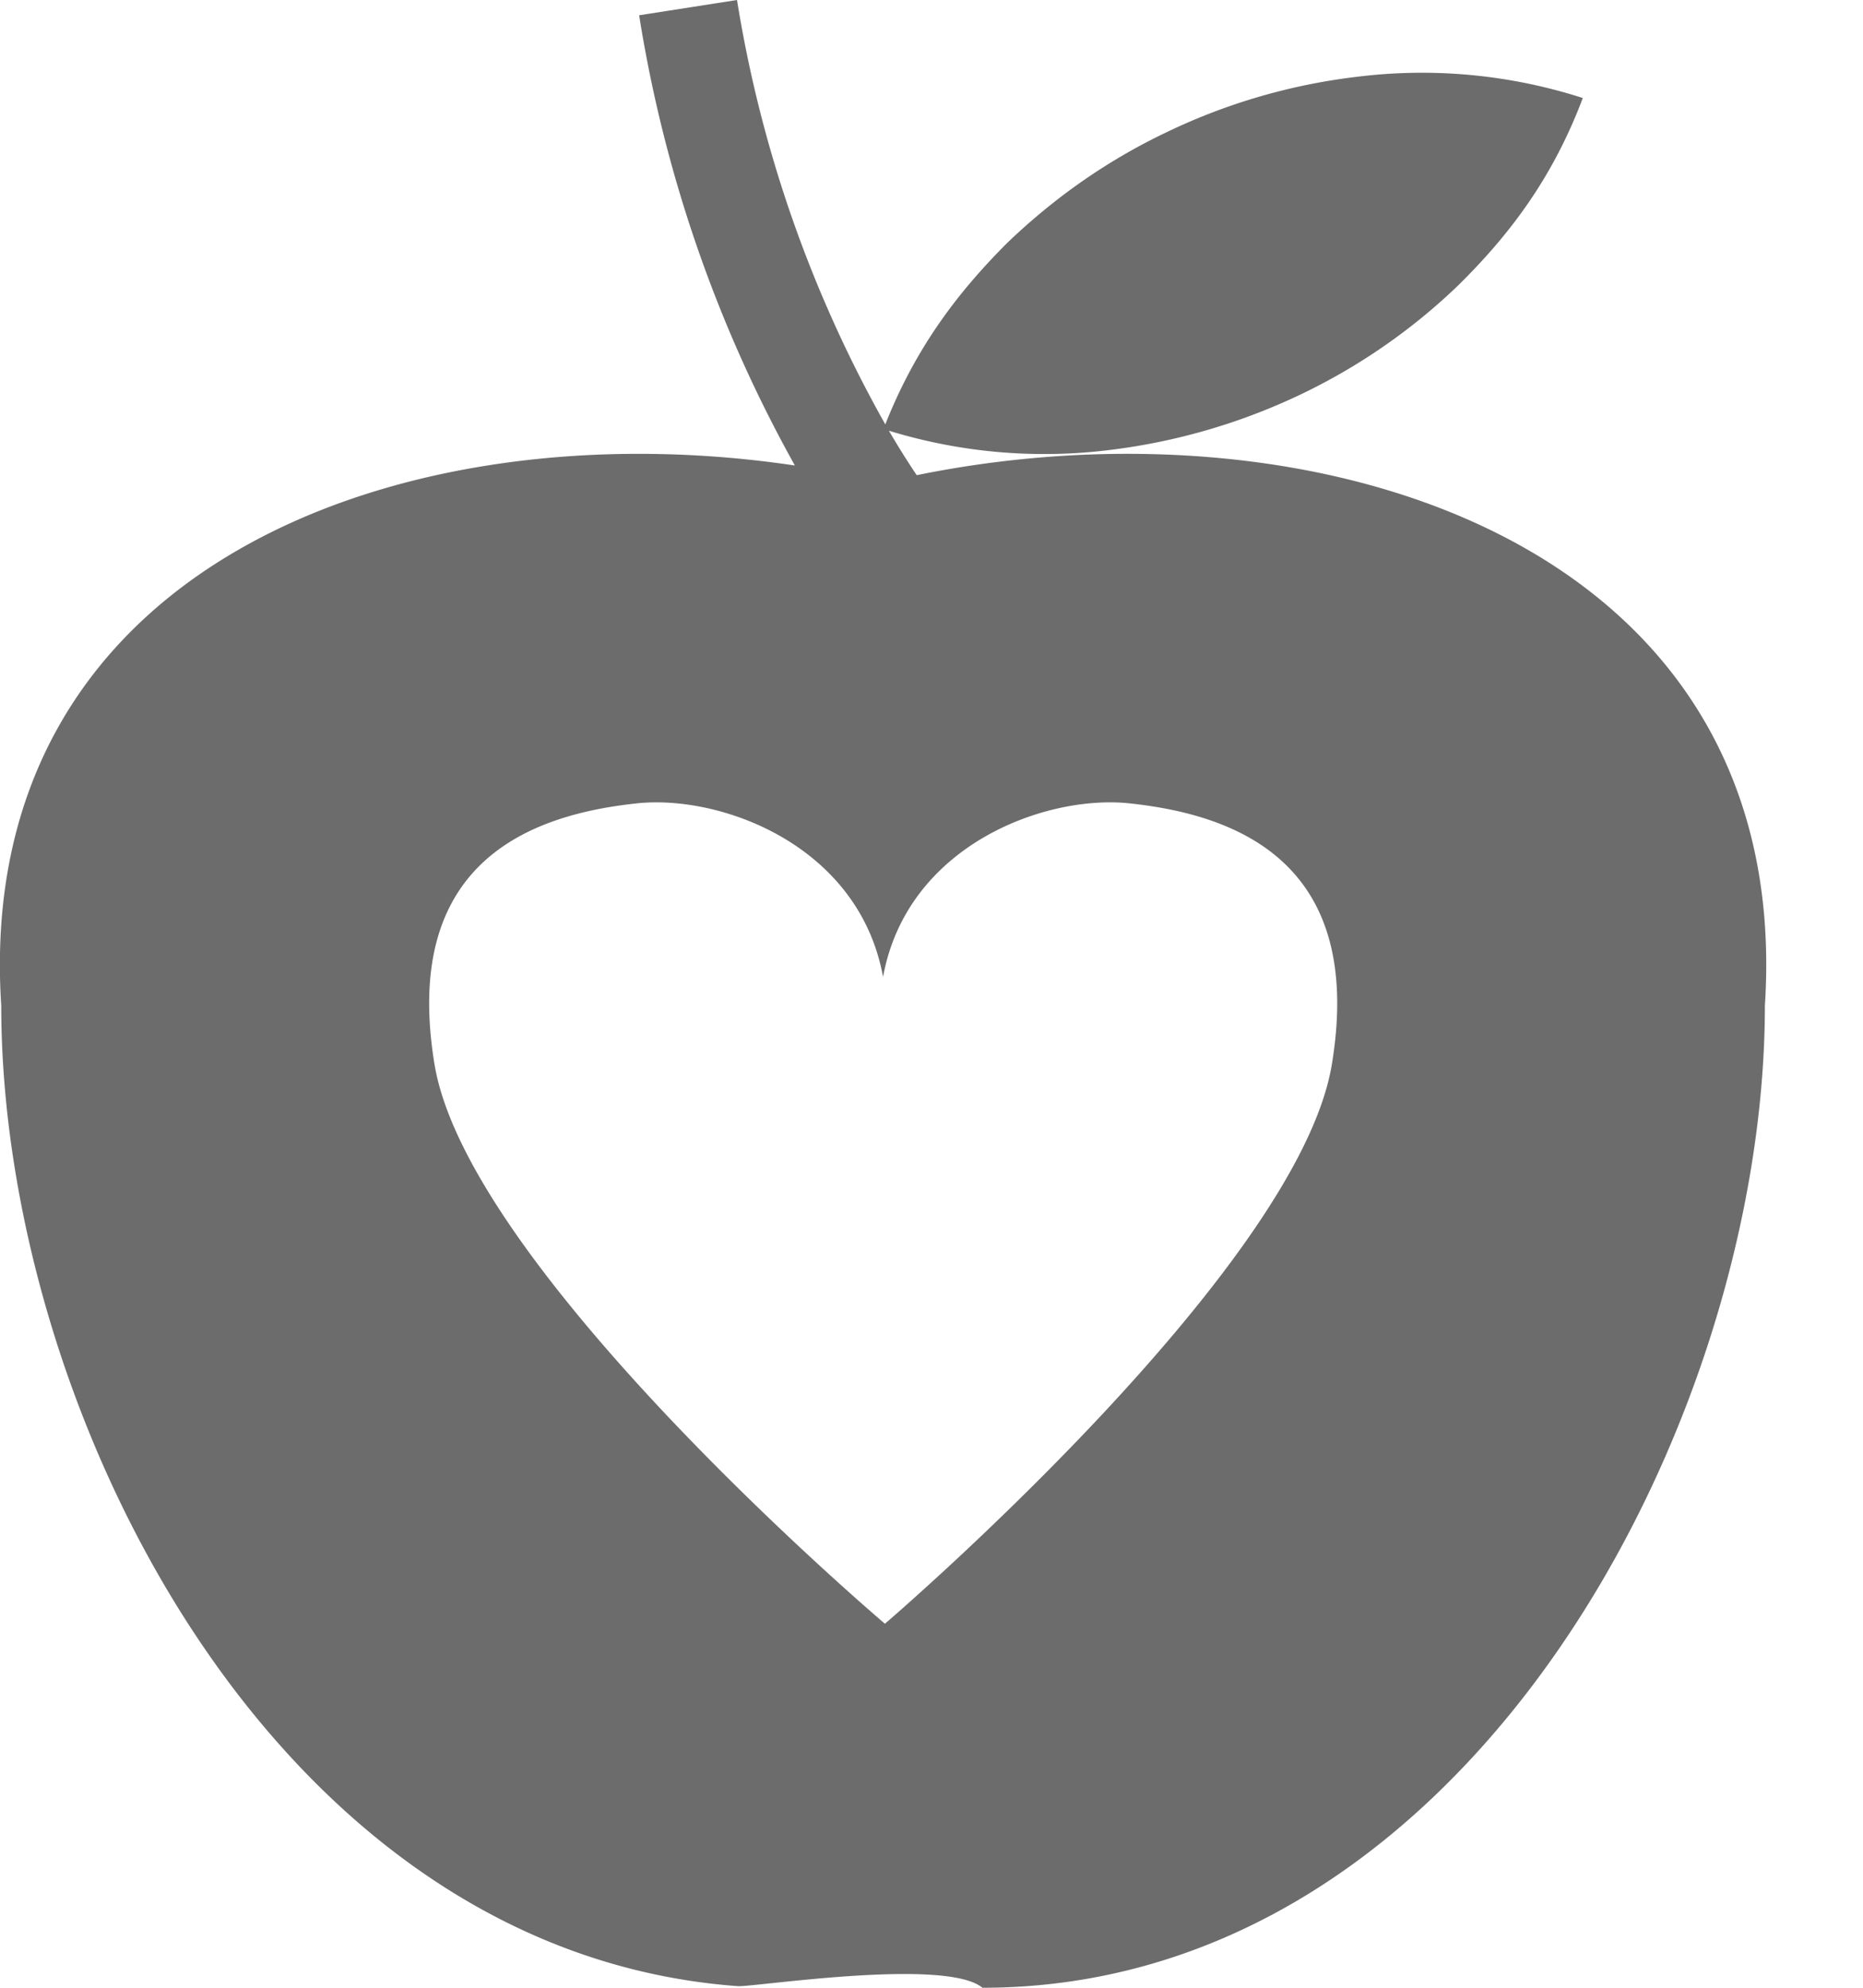 <svg xmlns="http://www.w3.org/2000/svg" width="15" height="16" viewBox="0 0 15 16">
    <path fill="#6C6C6C" fill-rule="nonzero" d="M7.381 3.825a6.739 6.739 0 0 1-.224-.358 4.264 4.264 0 0 0 1.77.156 4.963 4.963 0 0 0 1.52-.436 4.83 4.83 0 0 0 1.298-.894c.39-.386.748-.838.999-1.504a4.225 4.225 0 0 0-1.817-.171 4.849 4.849 0 0 0-1.519.439c-.47.222-.9.517-1.296.896-.38.38-.73.822-.984 1.463A10.275 10.275 0 0 1 5.934 0l-.788.123A10.97 10.97 0 0 0 6.4 3.747C3.252 3.277-.22 4.548.01 8.095c0 3.24 2.18 7.617 5.93 7.892.12.01 1.674-.233 1.97.013 3.922 0 6.3-4.558 6.3-7.905.242-3.714-3.578-4.933-6.83-4.27zm3.342 4.745c-.276 1.659-3.598 4.5-3.598 4.5s-3.35-2.841-3.626-4.5c-.275-1.66.81-2.017 1.633-2.104.672-.07 1.784.336 1.978 1.398.193-1.062 1.308-1.468 1.98-1.398.823.087 1.908.445 1.633 2.104z"/>
</svg>
